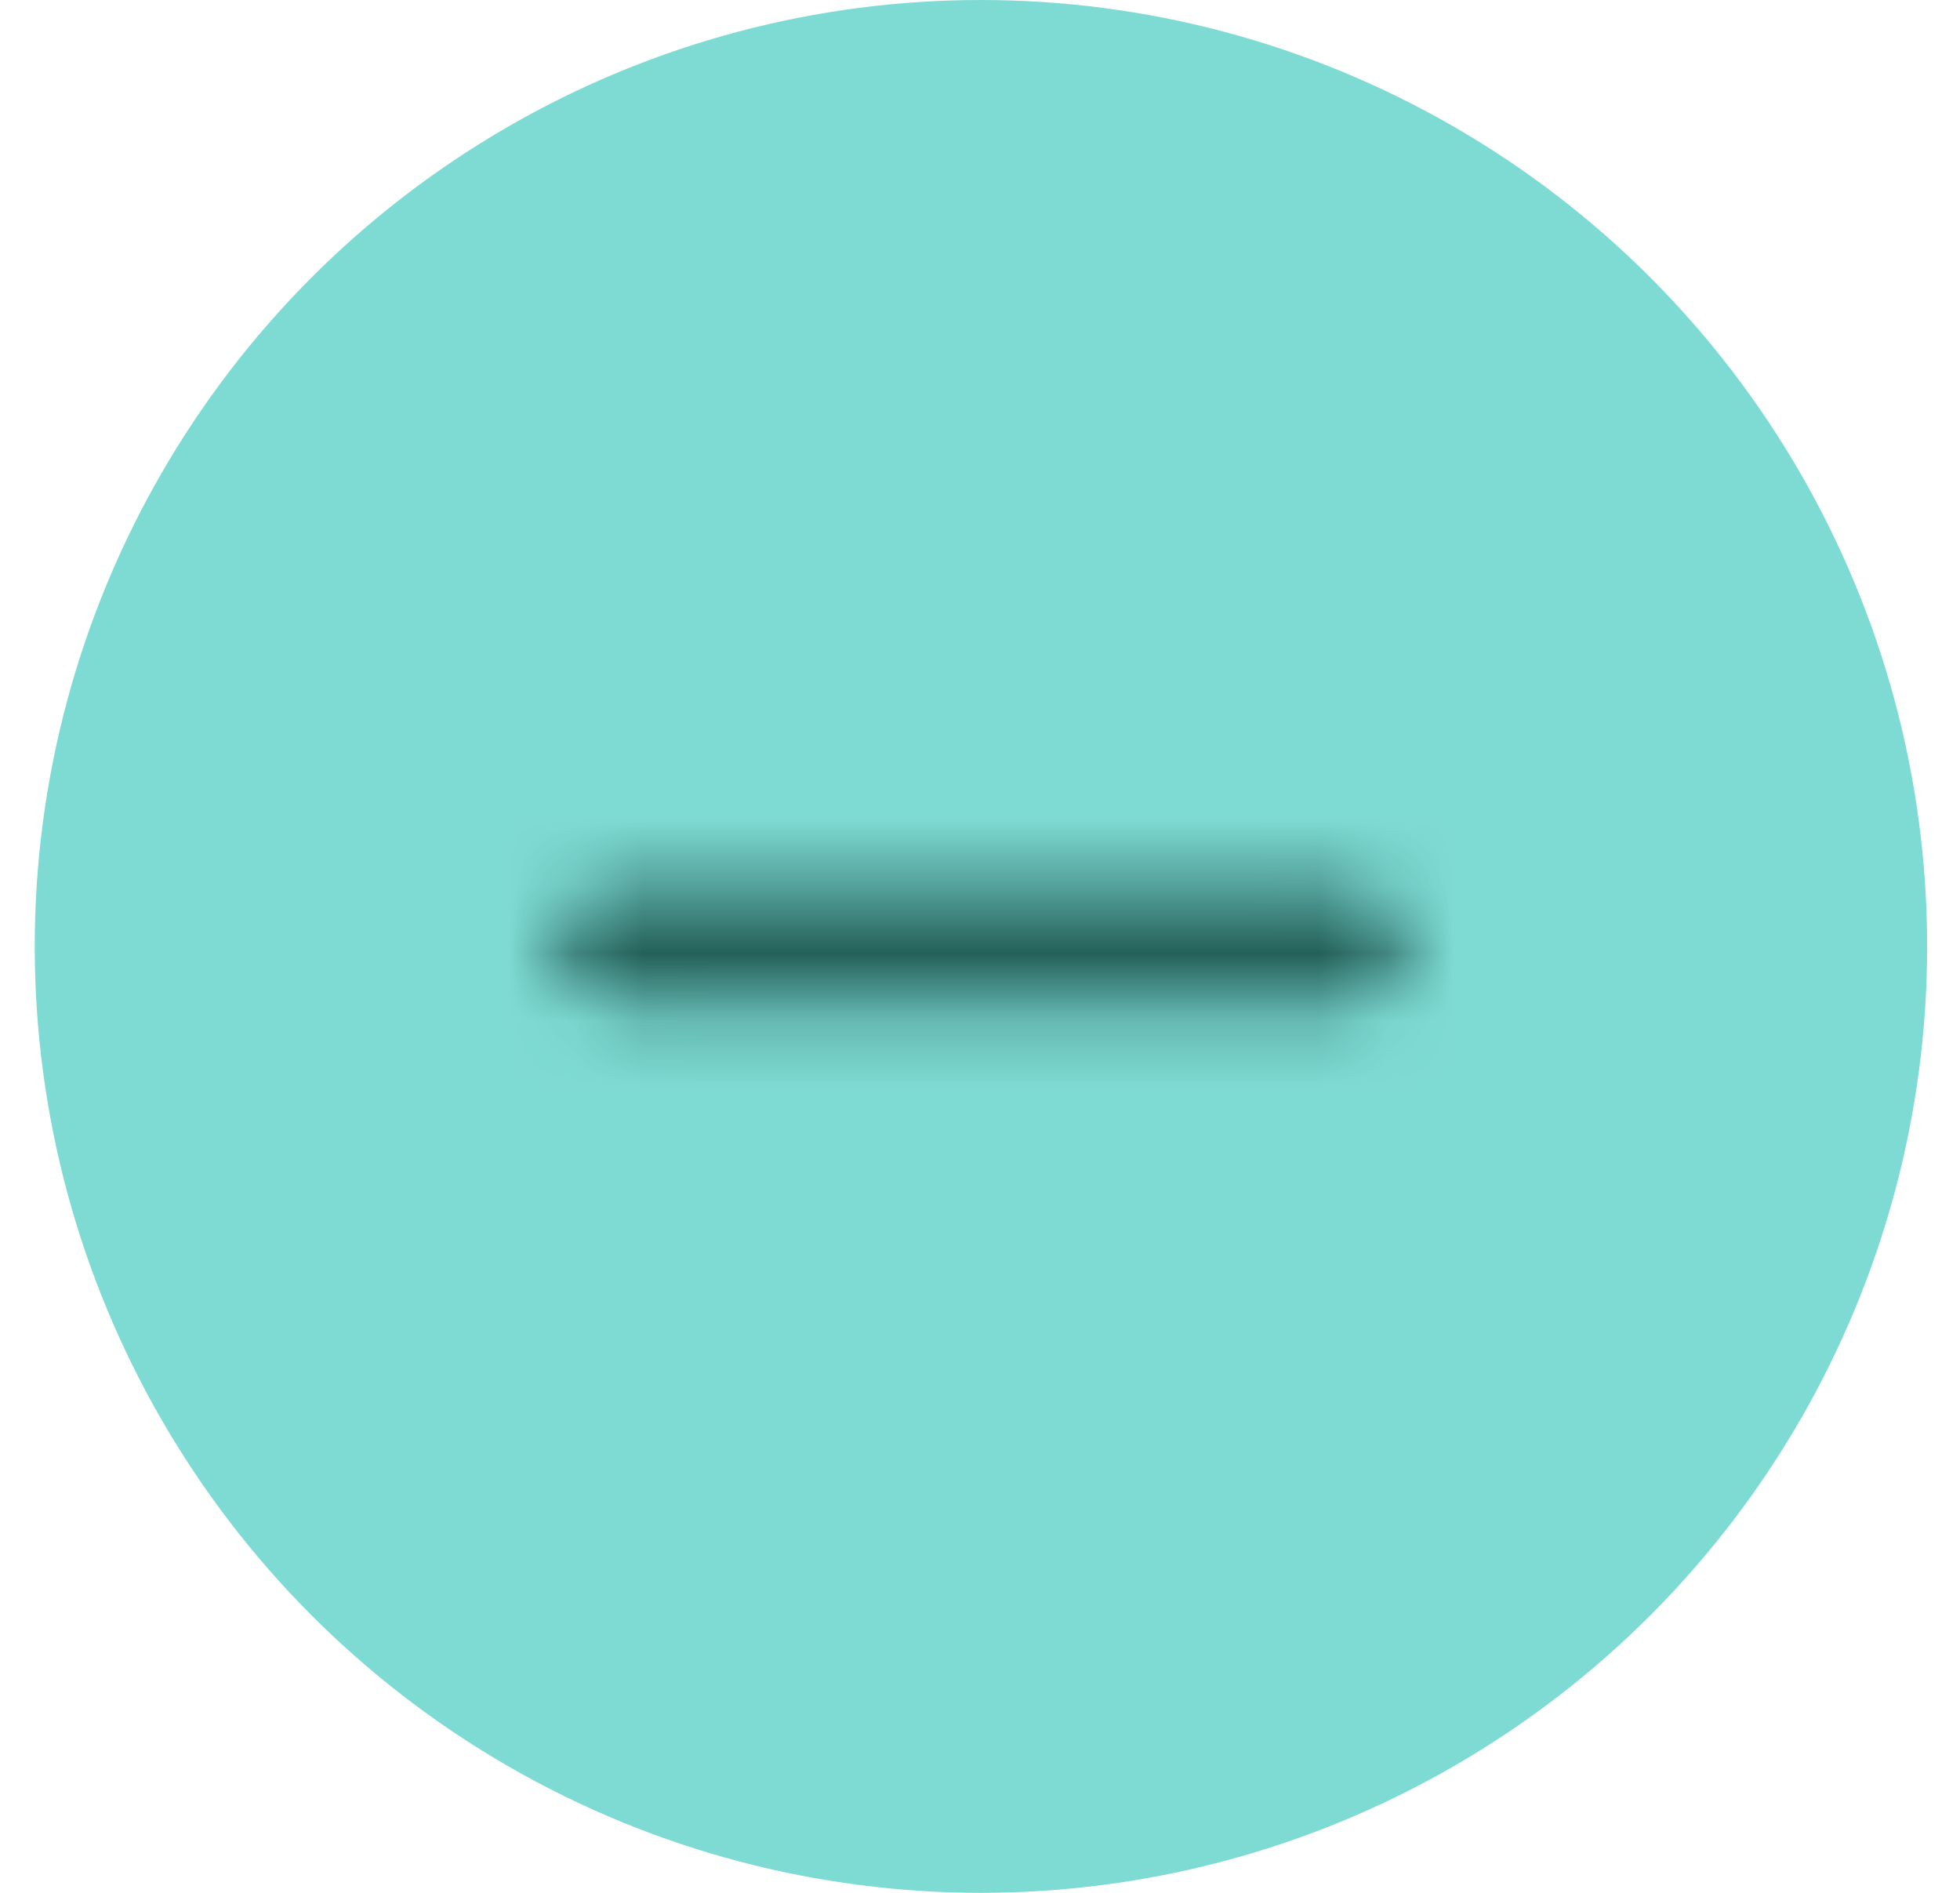 <?xml version="1.0" encoding="UTF-8"?>
<svg width="29px" height="28px" viewBox="0 0 29 28" version="1.1" xmlns="http://www.w3.org/2000/svg" xmlns:xlink="http://www.w3.org/1999/xlink">
    <title>643626A9-9F5D-42B0-BC12-E0269D561755</title>
    <defs>
        <path d="M11.949,0.56 C12.419,0.56 12.8,0.936 12.8,1.4 C12.8,1.845 12.449,2.21 12.005,2.238 L11.949,2.24 L1.051,2.24 C0.581,2.24 0.2,1.864 0.2,1.4 C0.2,0.955 0.551,0.59 0.995,0.562 L1.051,0.56 L11.949,0.56 Z" id="path-1"></path>
    </defs>
    <g id="PC" stroke="none" stroke-width="1" fill="none" fill-rule="evenodd">
        <g id="Buy" transform="translate(-1160, -365)">
            <g id="product/BuyData" transform="translate(1070, 211)">
                <g id="Quantity/Input/Normal" transform="translate(90.514, 150)">
                    <g id="Button/Add" transform="translate(0, 4)">
                        <circle id="Oval" fill="#7EDBD4" cx="14" cy="14" r="14"></circle>
                        <g id="Icon/Reduce" transform="translate(7.5, 12.6)">
                            <mask id="mask-2" fill="white">
                                <use xlink:href="#path-1"></use>
                            </mask>
                            <g id="Mask" fill-rule="nonzero"></g>
                            <g id="Color/@Primary" mask="url(#mask-2)" fill="#246059">
                                <g transform="translate(-4, -7)" id="Rectangle">
                                    <rect x="0" y="0" width="21" height="16.8"></rect>
                                </g>
                            </g>
                        </g>
                    </g>
                </g>
            </g>
        </g>
    </g>
</svg>